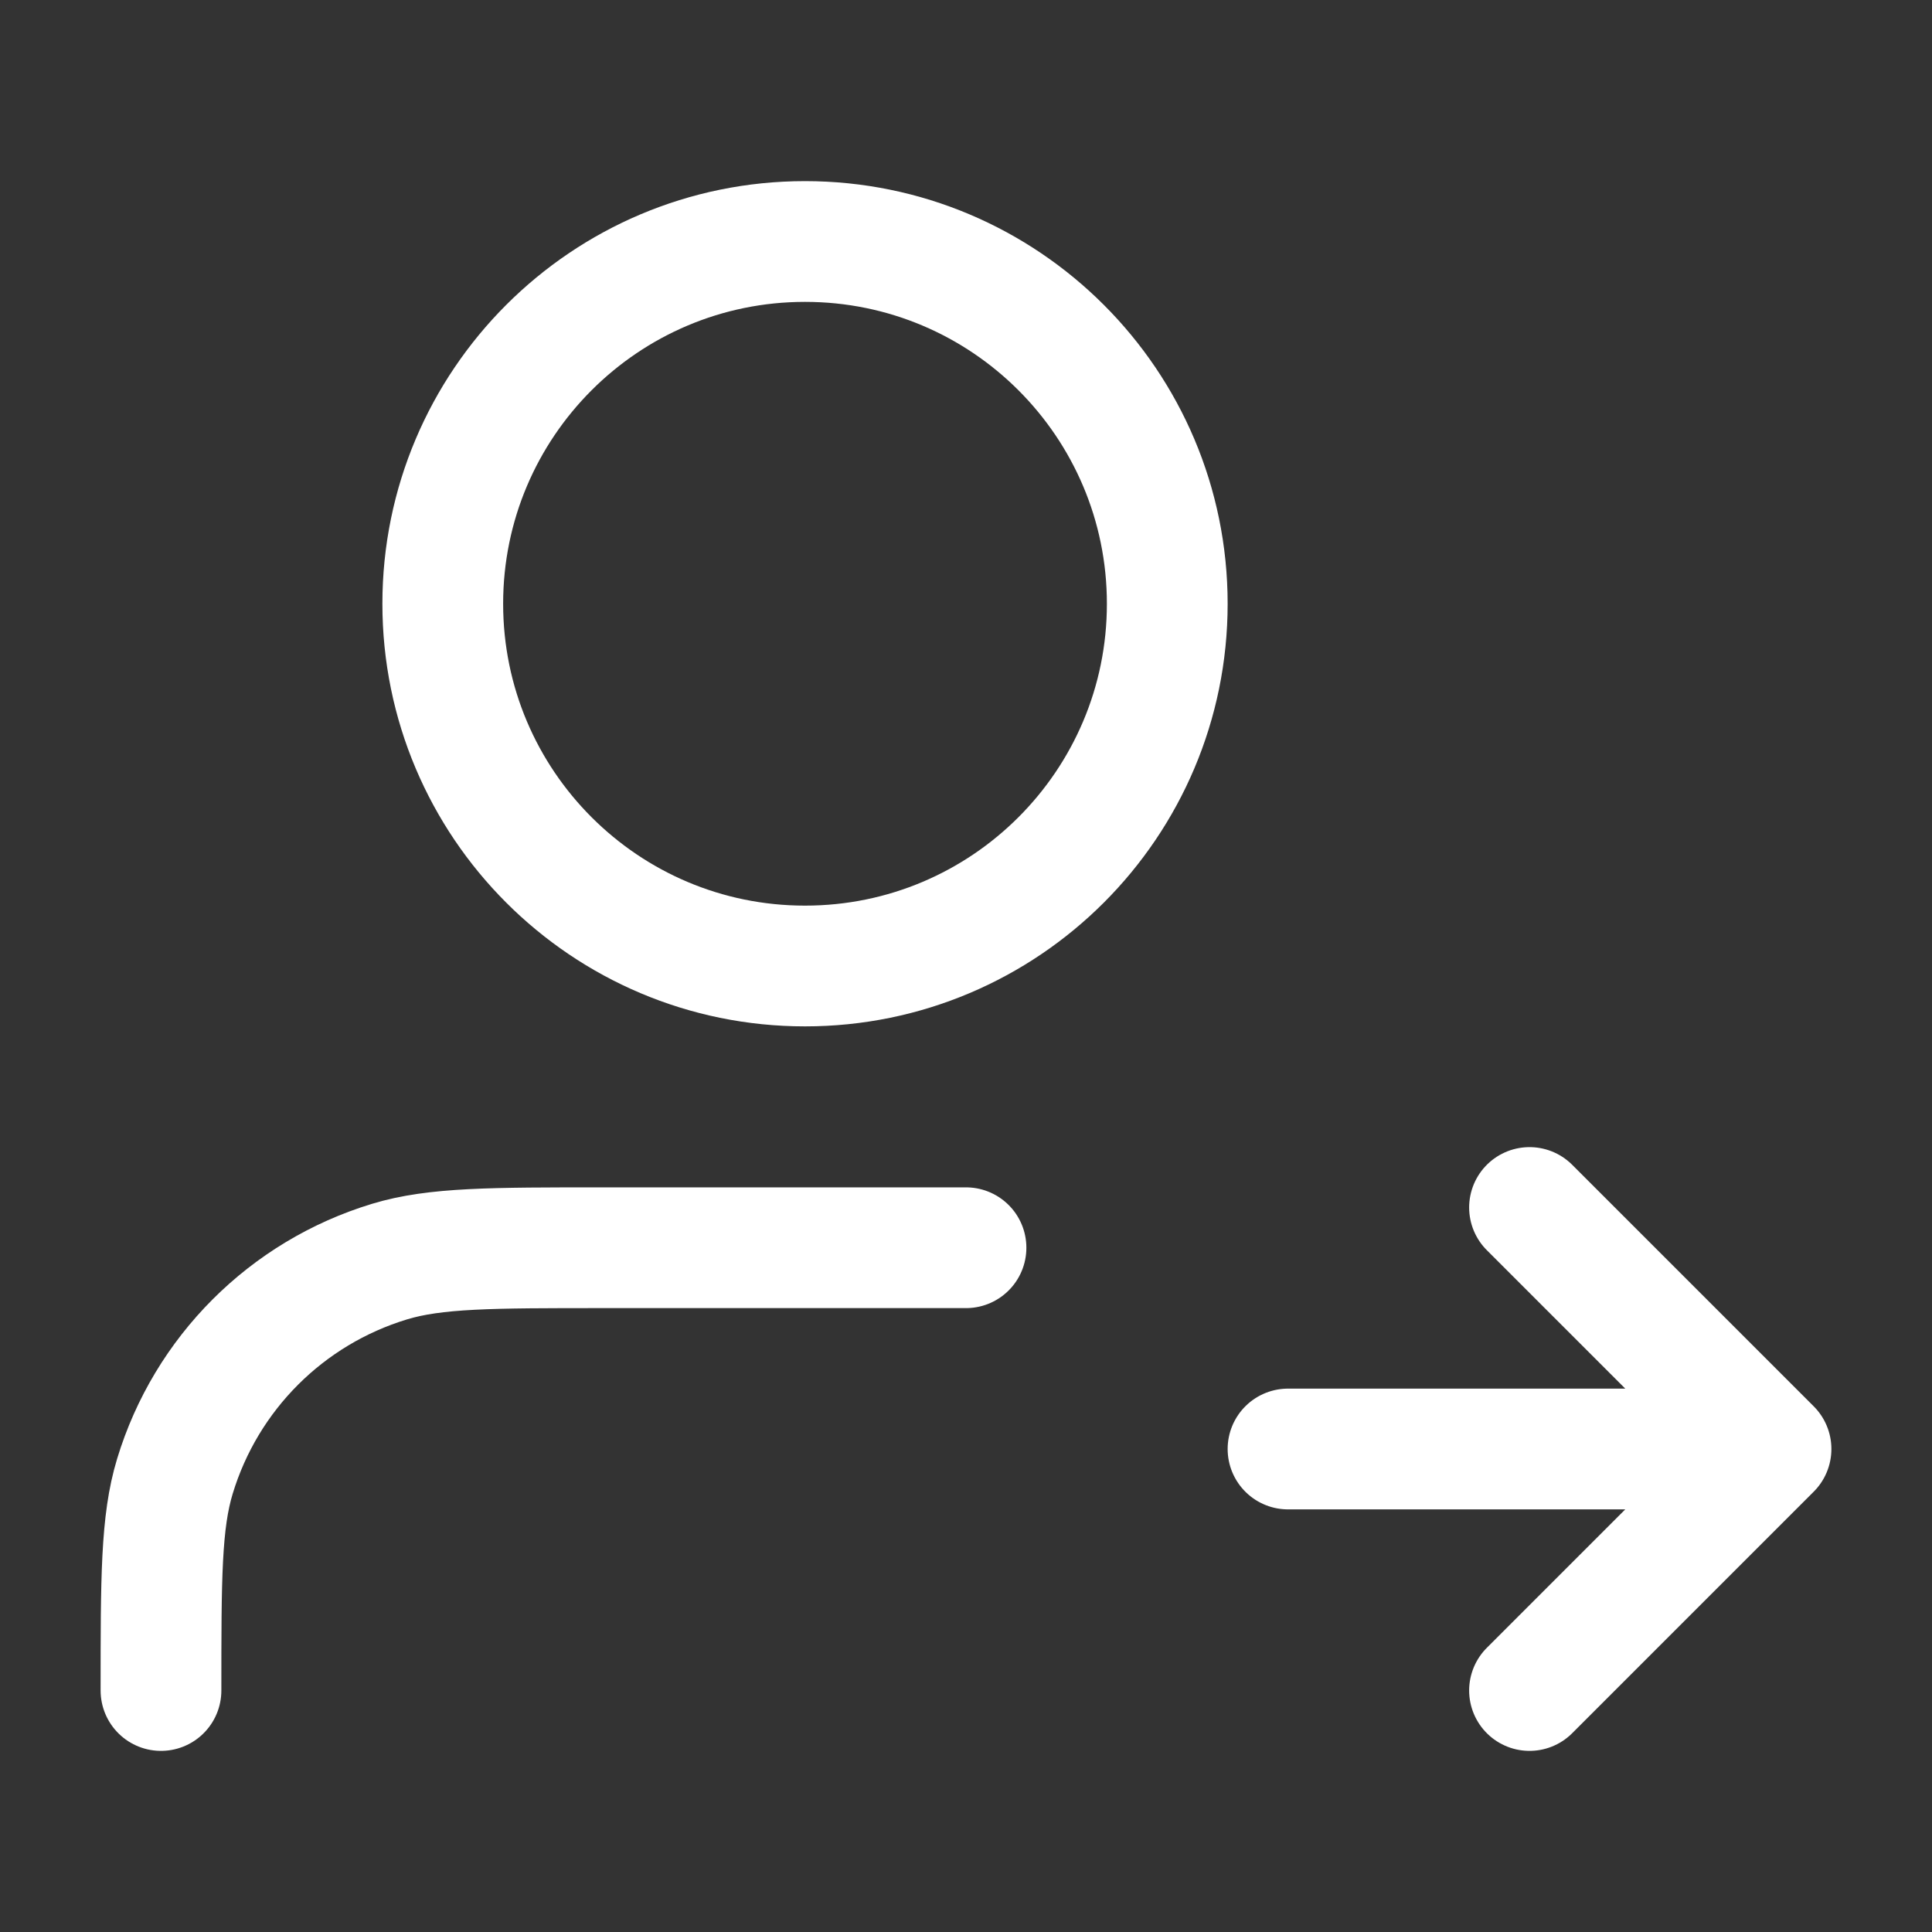 <svg width="40" height="40" viewBox="0 0 40 40" fill="none" xmlns="http://www.w3.org/2000/svg">
<rect x="0" y="0" width="40" height="40" fill="#333333" stroke="none"/>
<g id="user-right-01">
<path id="Icon" d="M31.667 35L36.667 30M36.667 30L31.667 25M36.667 30H26.667M20 25.833H12.5C10.174 25.833 9.011 25.833 8.065 26.12C5.934 26.767 4.267 28.434 3.621 30.565C3.333 31.511 3.333 32.674 3.333 35M24.167 12.5C24.167 16.642 20.809 20 16.667 20C12.525 20 9.167 16.642 9.167 12.5C9.167 8.358 12.525 5 16.667 5C20.809 5 24.167 8.358 24.167 12.5Z" stroke="white" stroke-width="2.5" stroke-linecap="round" stroke-linejoin="round"/>
</g>
</svg>
